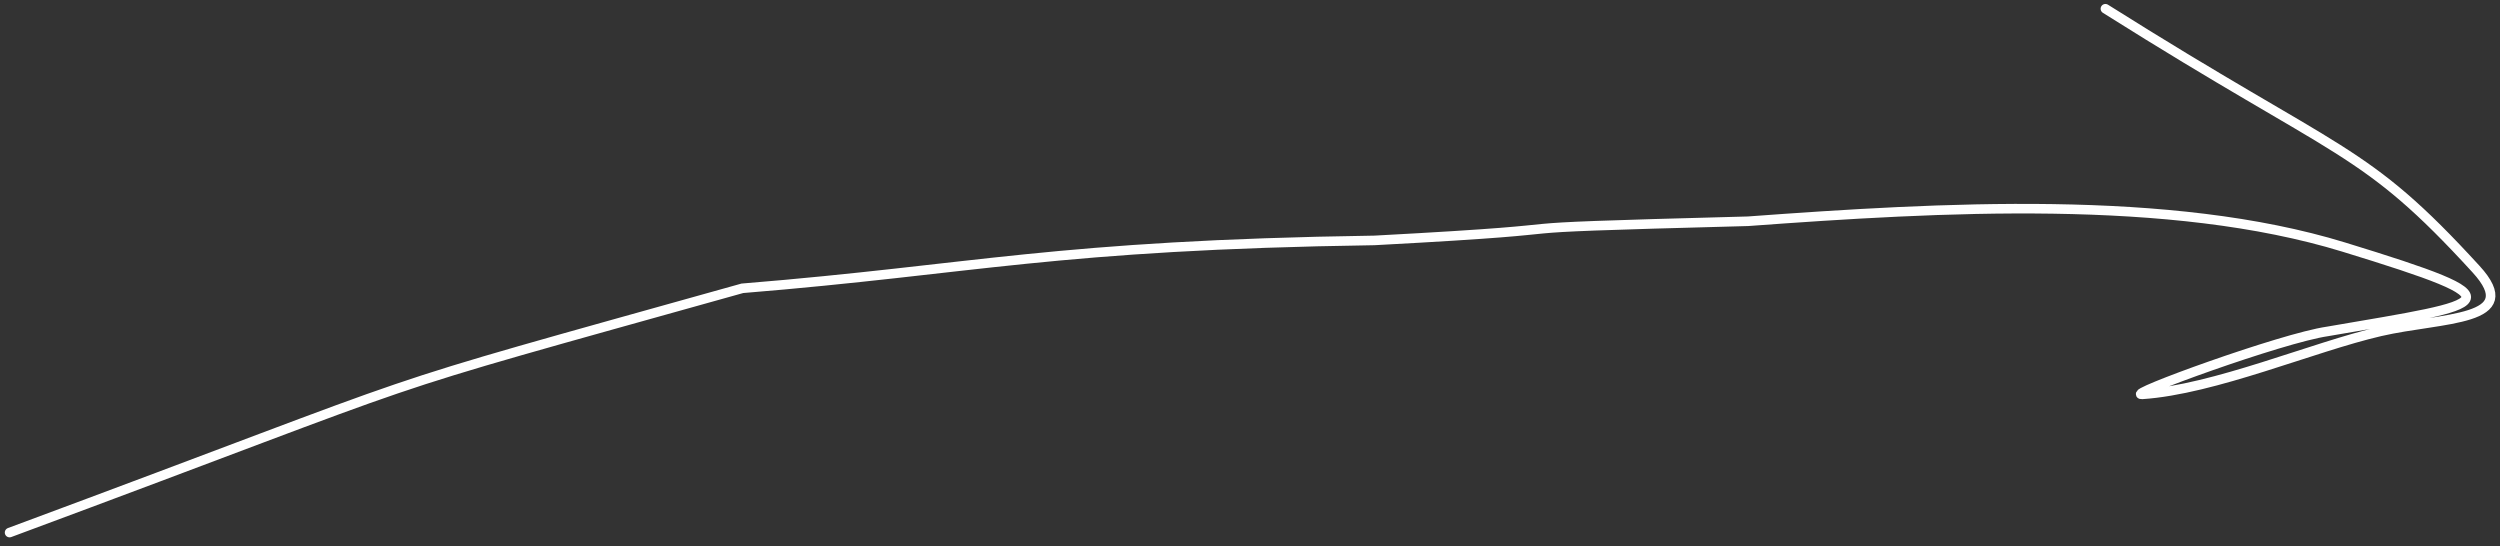 <?xml version="1.0" encoding="UTF-8"?> <svg xmlns="http://www.w3.org/2000/svg" width="261" height="57" viewBox="0 0 261 57" fill="none"><rect x="0" y="0" width="261" height="57" fill="#333333" stroke="none"/> <path d="M1 55.599C49.5 37.599 34.688 42.086 77.5 30.099C101.912 28.112 110 25.599 143.5 25.099C171 23.632 149.943 23.959 182.5 23.099C202.611 21.626 226.567 20.234 244.686 25.795C263.404 31.54 260.5 31.599 243 34.599C238.23 35.283 221.741 41.297 223.635 41.172C231.166 40.675 241.5 36.214 248.5 34.599C255 33.099 263.538 33.603 258.5 28.099C246.658 15.16 244.686 16.599 219.805 0.914" stroke="white" stroke-linecap="round"></path> </svg> 